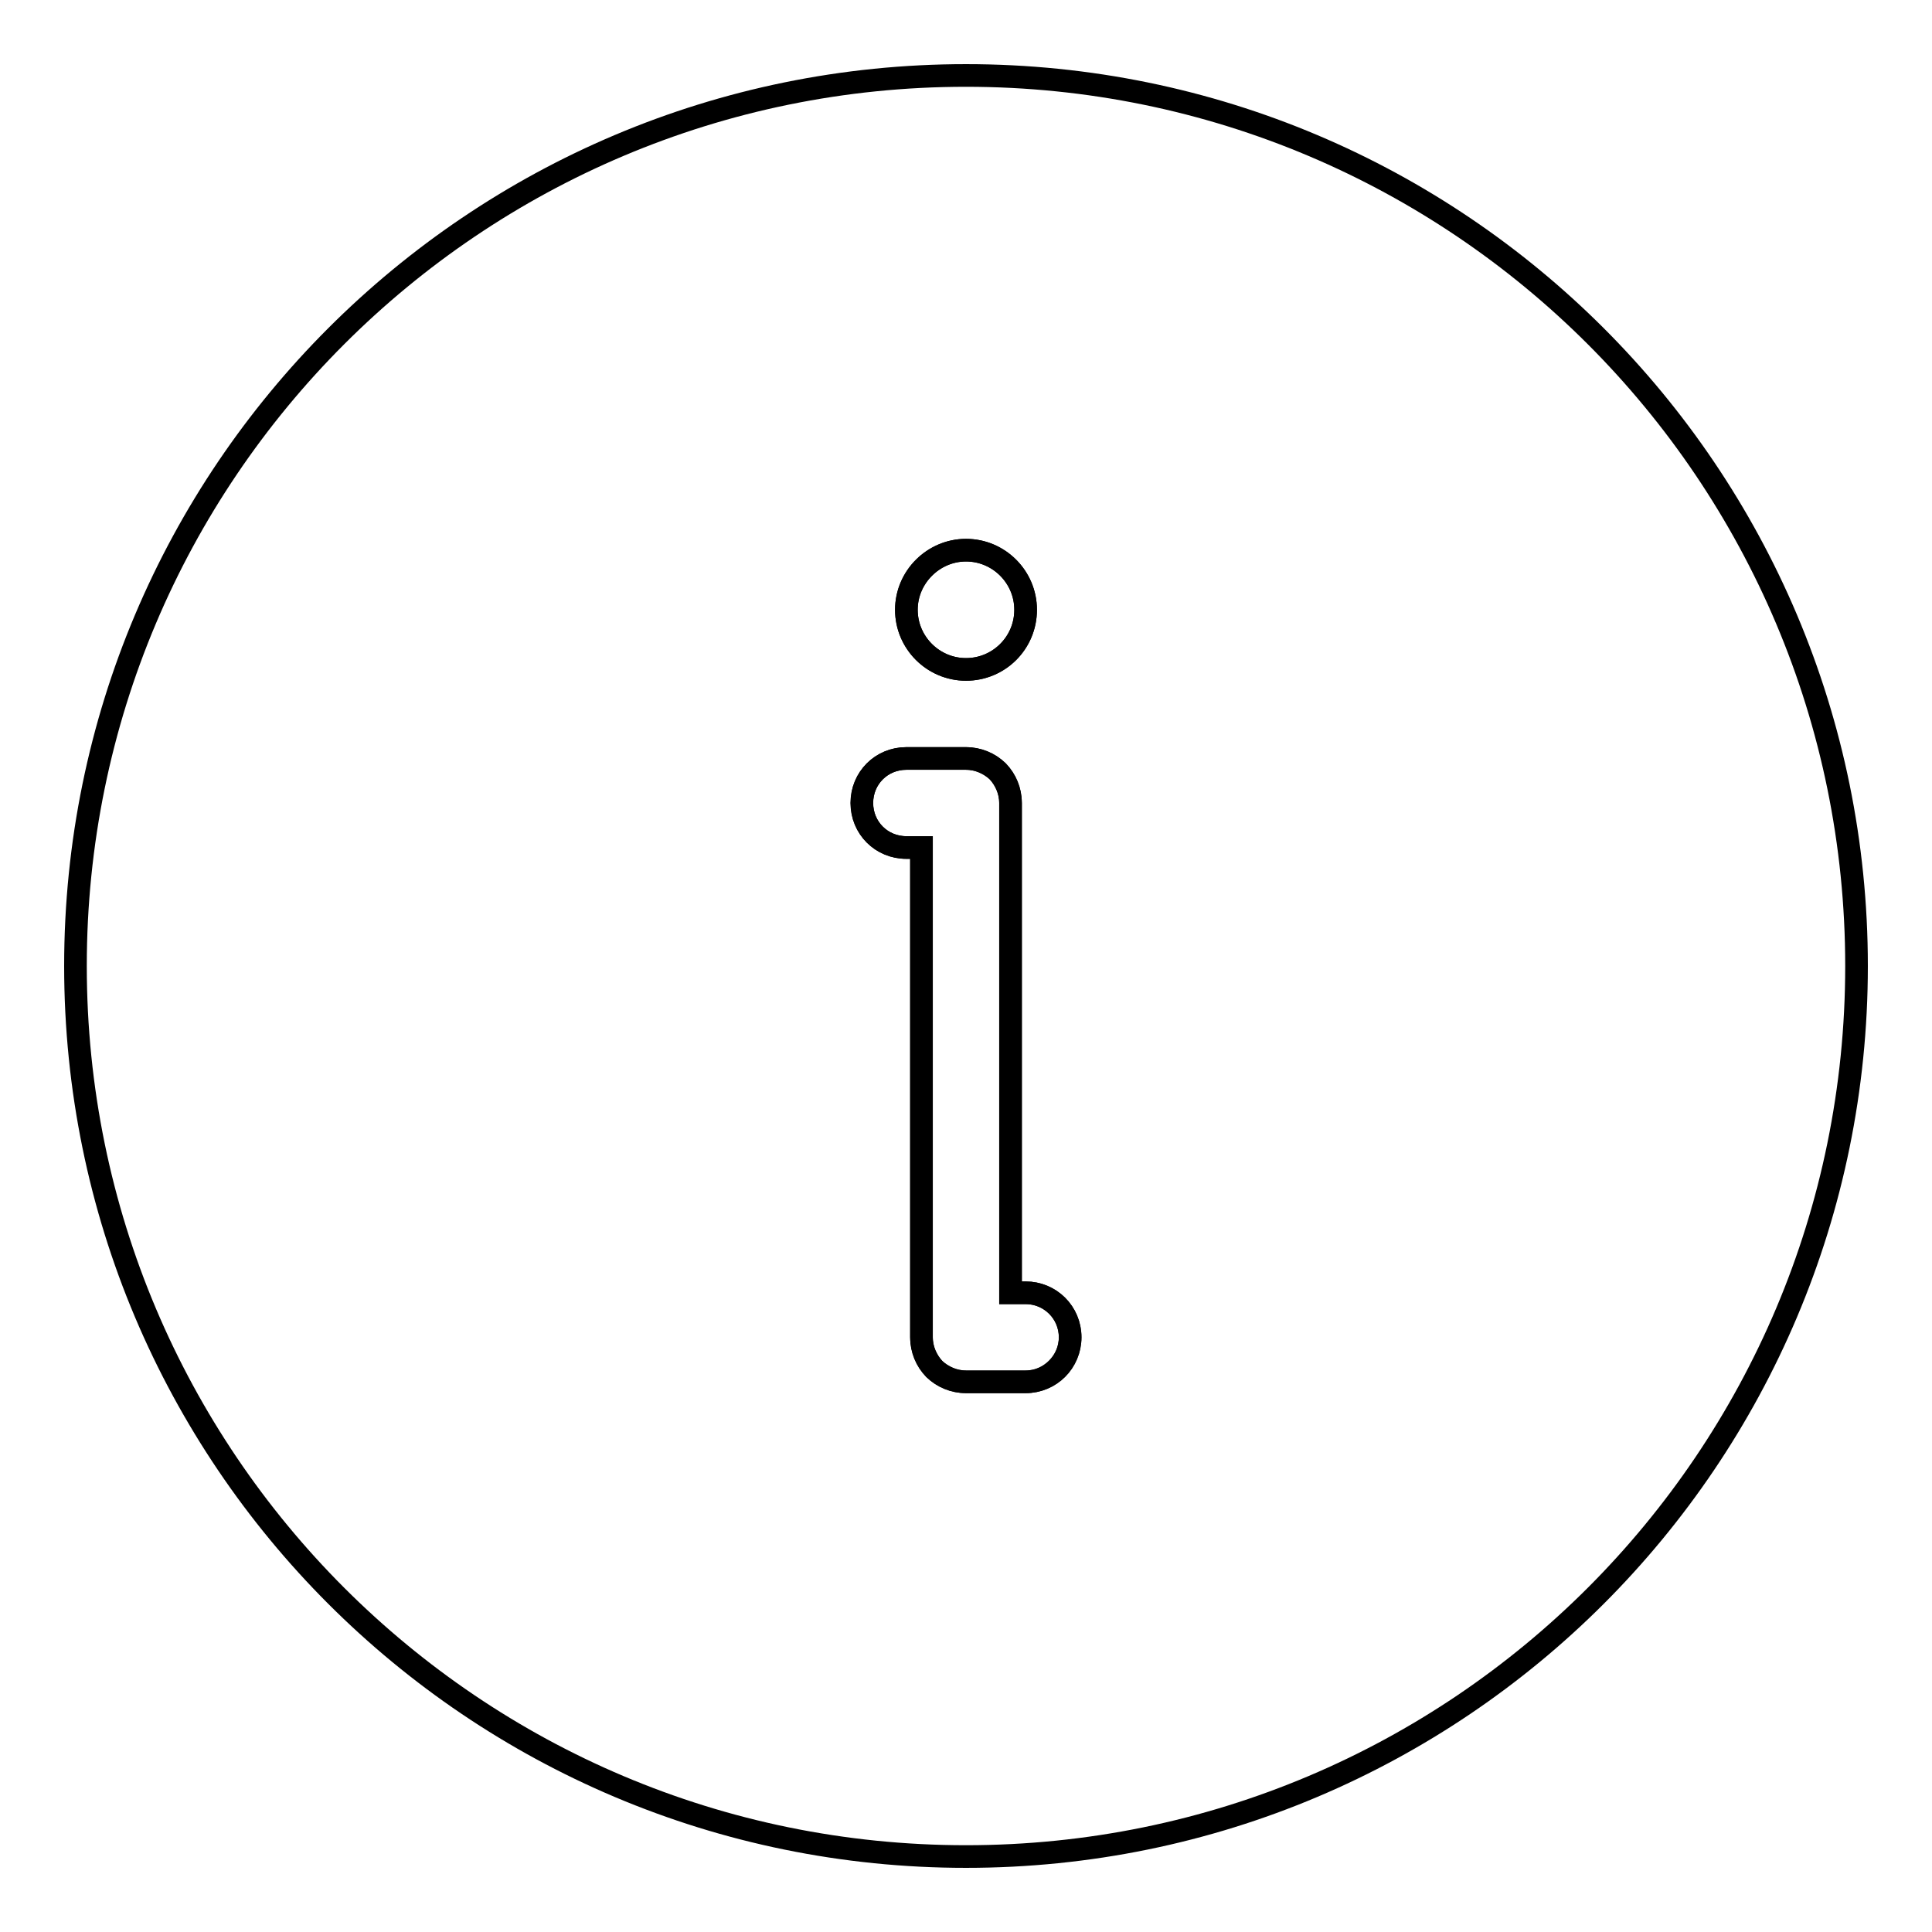 <?xml version="1.0" encoding="utf-8"?>
<!-- Svg Vector Icons : http://www.onlinewebfonts.com/icon -->
<!DOCTYPE svg PUBLIC "-//W3C//DTD SVG 1.1//EN" "http://www.w3.org/Graphics/SVG/1.1/DTD/svg11.dtd">
<svg version="1.1" xmlns="http://www.w3.org/2000/svg" xmlns:xlink="http://www.w3.org/1999/xlink" x="0px" y="0px" viewBox="0 0 256 256" enable-background="new 0 0 256 256" xml:space="preserve">
<g><g><path stroke-width="3" fill-opacity="0" stroke="#000000"  d="M128,10C62.8,10,10,62.8,10,128c0,65.2,52.8,118,118,118c65.2,0,118-52.8,118-118C246,62.8,193.2,10,128,10z M128,72.9c4.3,0,7.9,3.5,7.9,7.9c0,4.4-3.5,7.9-7.9,7.9c-4.3,0-7.9-3.5-7.9-7.9C120.1,76.4,123.7,72.9,128,72.9z M135.9,183.1H128c-1.6,0-3.1-0.7-4.2-1.7l0,0c-1.1-1.1-1.7-2.6-1.7-4.2v-64.9h-2c-3.3,0-5.9-2.6-5.9-5.9c0-3.3,2.6-5.9,5.9-5.9h7.9c1.6,0,3.1,0.7,4.2,1.7l0,0c1.1,1.1,1.7,2.6,1.7,4.2v64.9h2c3.3,0,5.9,2.6,5.9,5.9C141.8,180.4,139.1,183.1,135.9,183.1z"/><path stroke-width="3" fill-opacity="0" stroke="#000000"  d="M120.1,80.8c0,4.3,3.5,7.9,7.9,7.9c4.3,0,7.9-3.5,7.9-7.9c0-4.3-3.5-7.9-7.9-7.9C123.7,72.9,120.1,76.5,120.1,80.8z"/><path stroke-width="3" fill-opacity="0" stroke="#000000"  d="M135.9,171.3h-2v-64.9c0-1.6-0.7-3.1-1.7-4.2l0,0c-1.1-1.1-2.6-1.7-4.2-1.7h-7.9c-3.3,0-5.9,2.6-5.9,5.9c0,3.3,2.6,5.9,5.9,5.9h2v64.9c0,1.6,0.7,3.1,1.7,4.2l0,0c1.1,1.1,2.6,1.7,4.2,1.7h7.9c3.3,0,5.9-2.6,5.9-5.9C141.8,173.9,139.1,171.3,135.9,171.3z"/></g></g>
</svg>